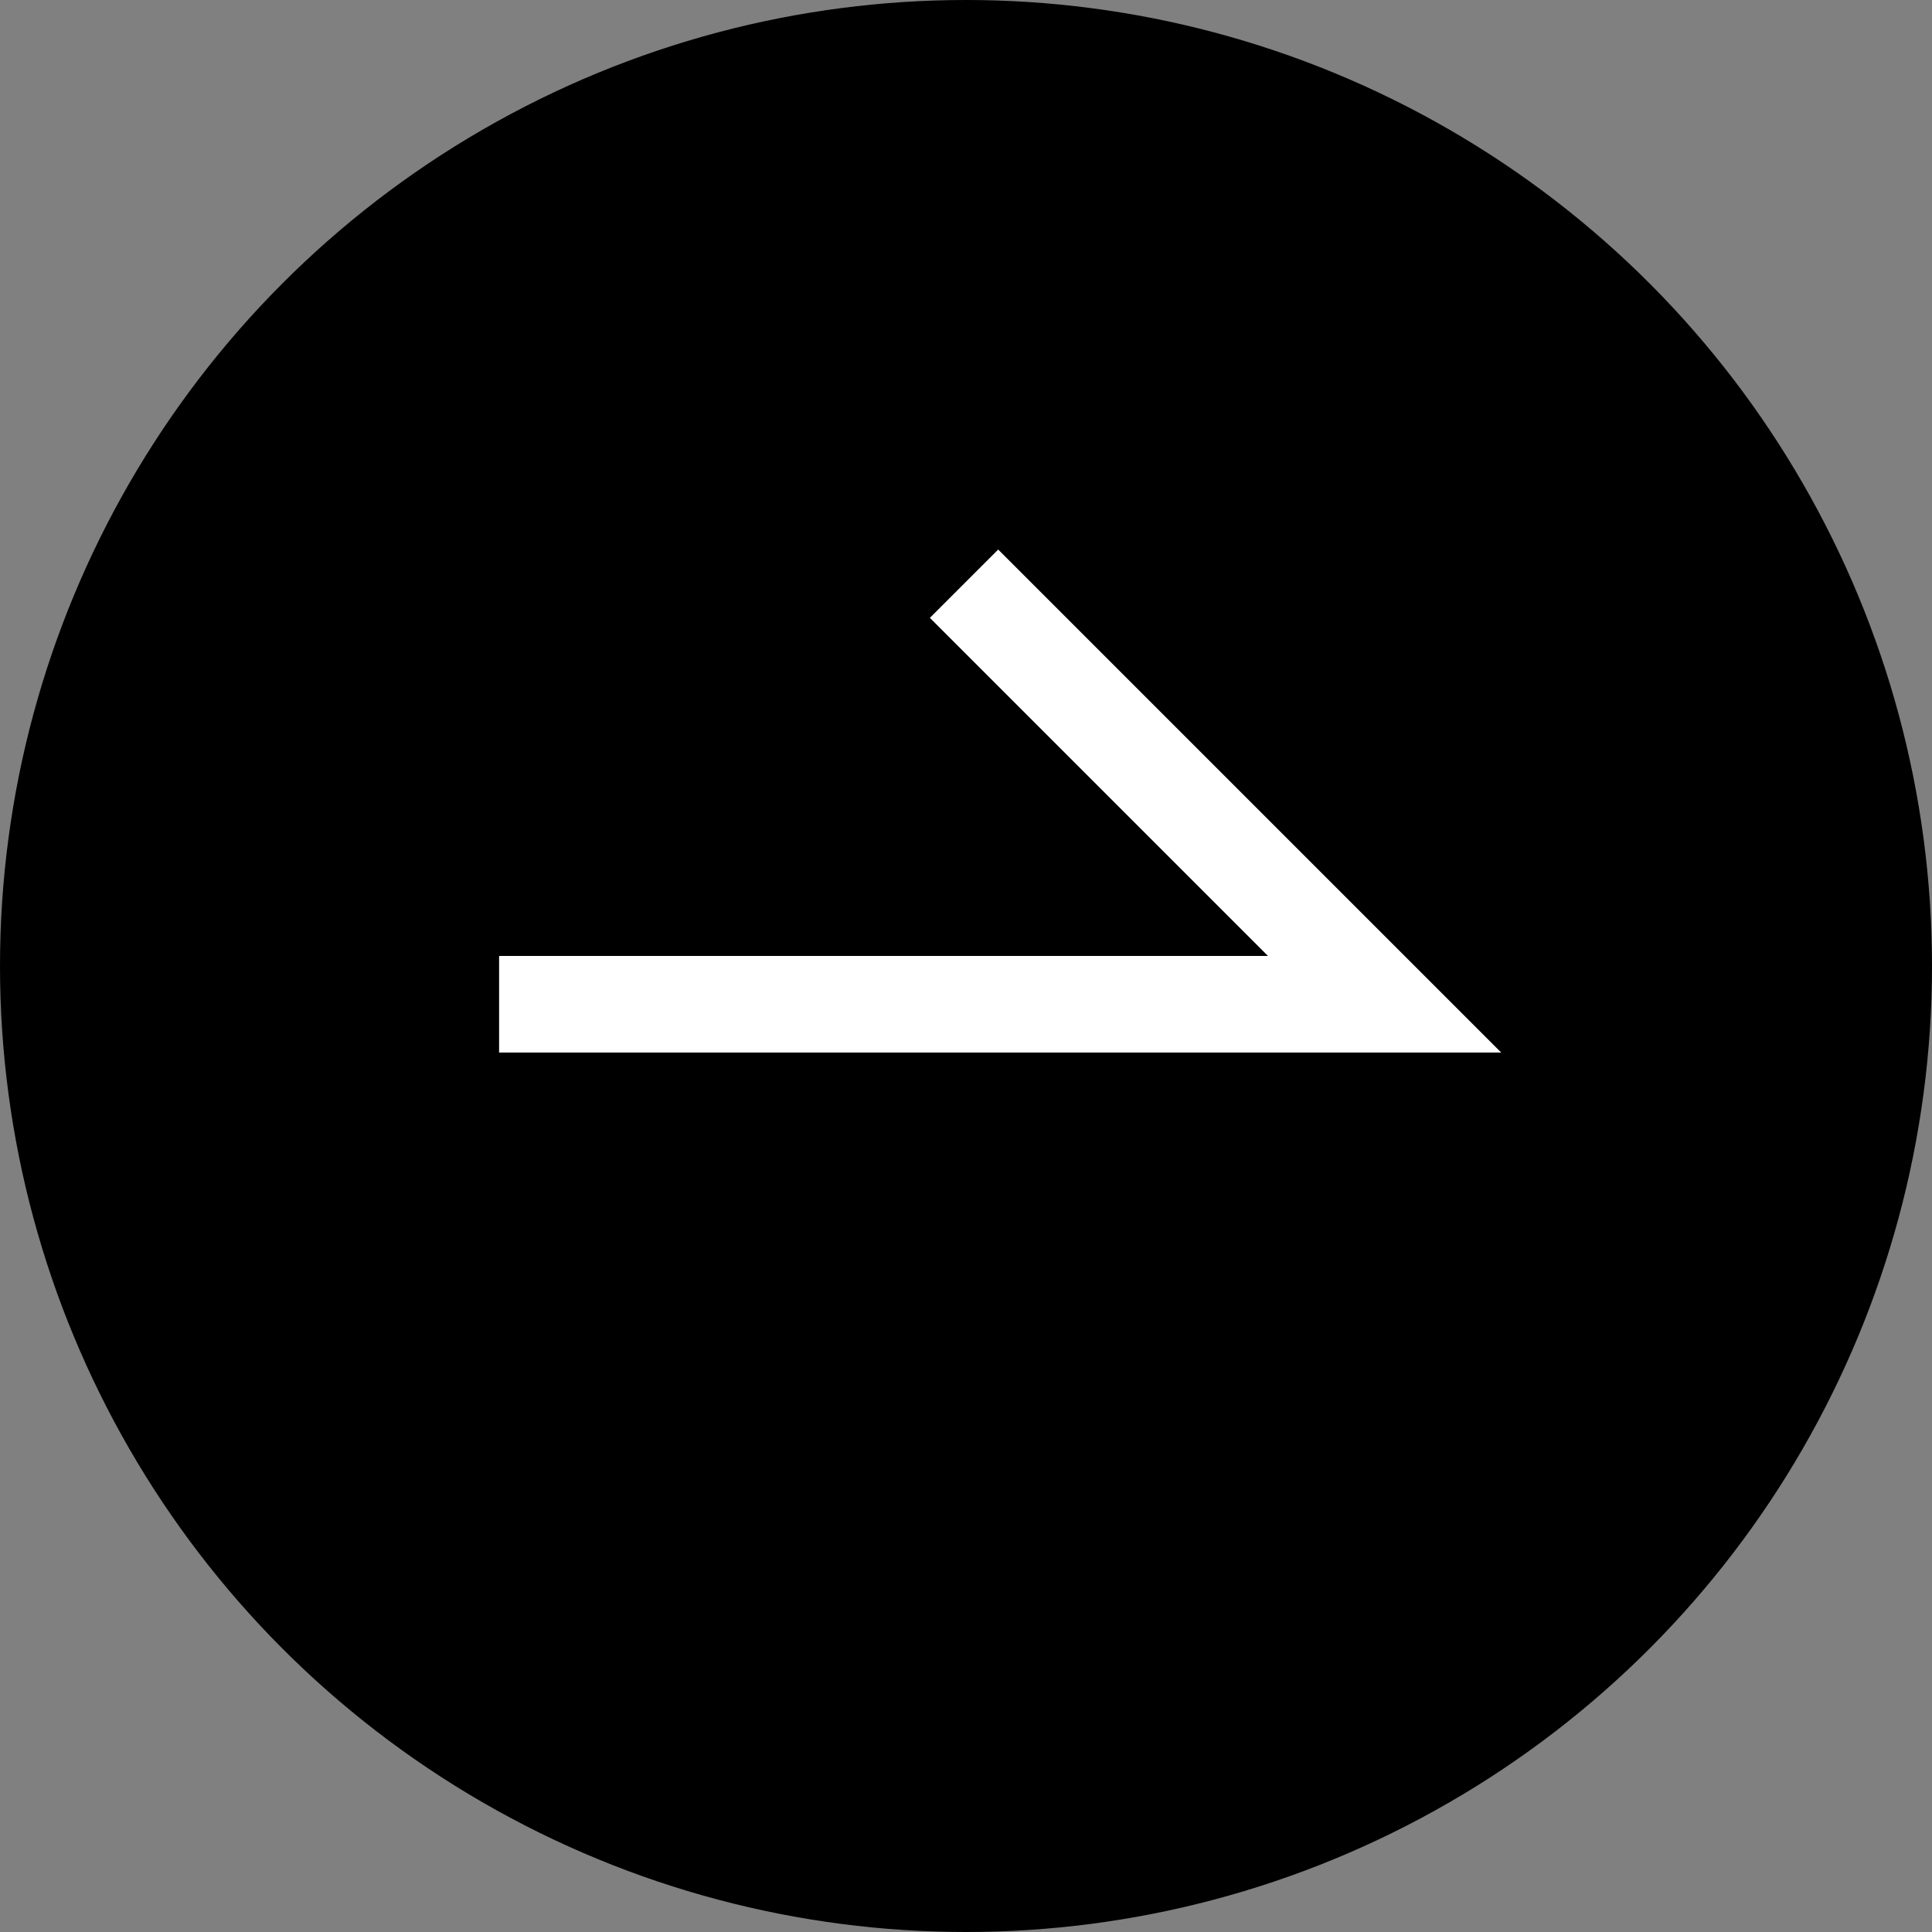 <svg xmlns="http://www.w3.org/2000/svg" width="30" height="30" viewBox="0 0 30 30"><rect x="0" y="0" width="30" height="30" fill="#808080" stroke="none"/><circle cx="15" cy="15" r="15"/><path d="M11.68,19.5h13l-6-6" transform="translate(-3.18 -3.906)" fill="none" stroke="#fff" stroke-linecap="square" stroke-width="1.5"/></svg>